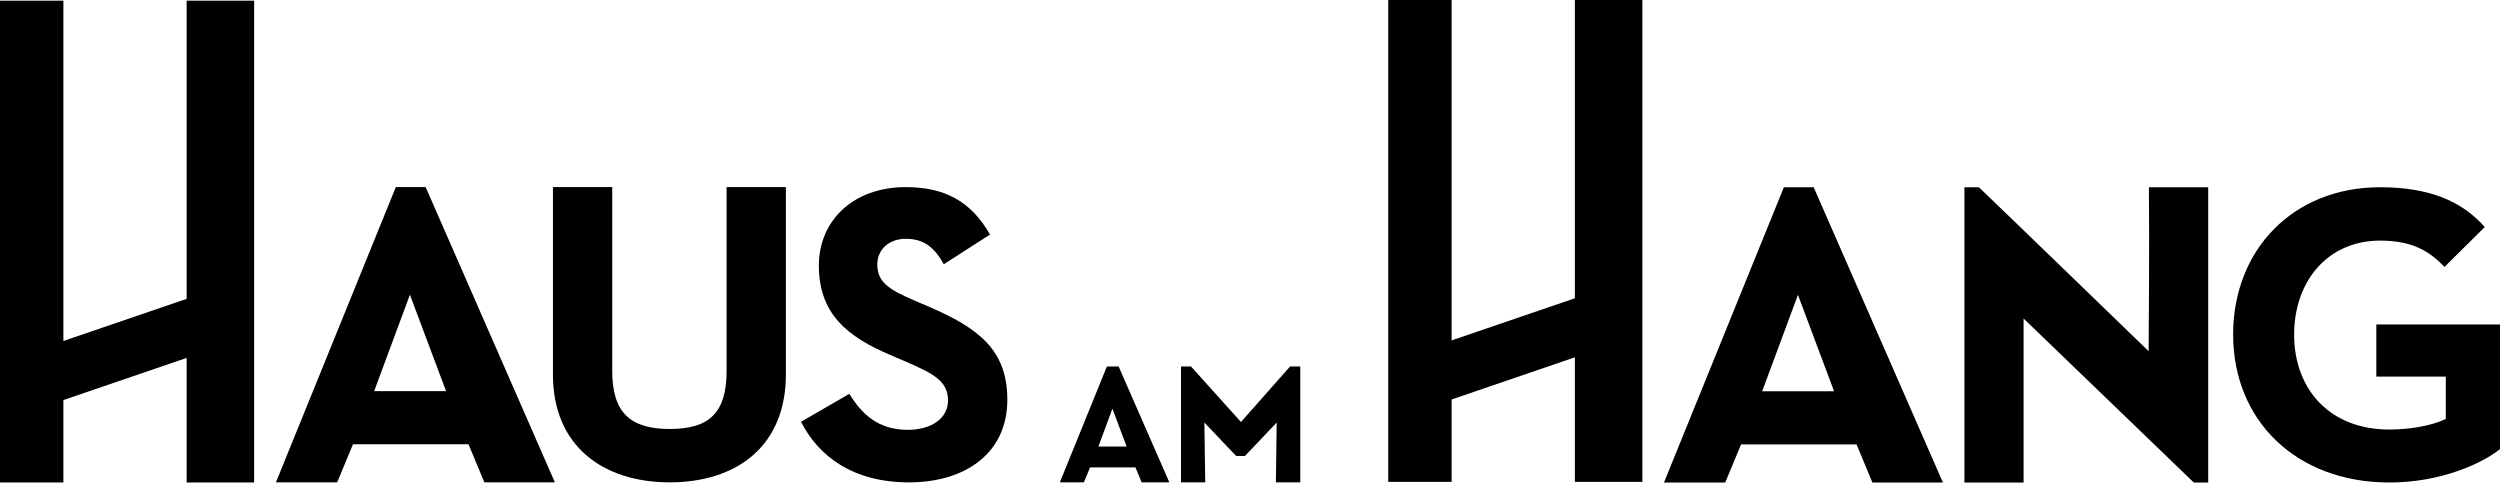 <?xml version="1.0" encoding="UTF-8"?><svg id="Ebene_1" xmlns="http://www.w3.org/2000/svg" viewBox="0 0 2040.54 393.84"><defs><style>.cls-1{fill:#000;stroke-width:0px;}</style></defs><path class="cls-1" d="M334.58,240.55l-29.2,78.69h58.7l-29.5-78.69ZM323.08,152.7h24.34l105.48,241h-57.57l-12.93-31.09h-94.29l-12.91,31.08h-49.98l97.85-240.98Z"/><path class="cls-1" d="M1467.51,240.67l-29.2,78.7h58.7l-29.5-78.7ZM1456.02,152.84h24.34l105.48,241h-57.56l-12.93-31.09h-94.29l-12.91,31.08h-49.98l97.85-240.98Z"/><polyline class="cls-1" points="983.73 393.69 963.95 393.69 963.95 299.14 972.13 299.14 1012.9 344.45 1052.97 299.14 1061.3 299.14 1061.3 393.69 1041.39 393.69 1042.07 344.88 1016.12 372.21 1008.99 372.21 983.03 344.88"/><path class="cls-1" d="M907.98,333.57l-11.46,30.9h23.04l-11.58-30.9ZM903.47,299.09h9.56l41.41,94.62h-22.6l-5.07-12.21h-37.02l-5.07,12.2h-19.62l38.41-94.61Z"/><polyline class="cls-1" points="152.34 291.8 152.34 393.82 207.42 393.82 207.42 .52 152.34 .52 152.34 245.98"/><polyline class="cls-1" points="51.74 277.32 51.74 .52 0 .52 0 393.82 51.74 393.82 51.74 326.03"/><rect class="cls-1" x="2.93" y="262.91" width="195.35" height="45.61" transform="translate(-87.05 47.93) rotate(-18.88)"/><polyline class="cls-1" points="1285.44 291.28 1285.44 393.3 1340.52 393.3 1340.52 0 1285.44 0 1285.44 245.46"/><polyline class="cls-1" points="1184.84 276.8 1184.84 0 1133.1 0 1133.1 393.3 1184.84 393.3 1184.84 325.51"/><rect class="cls-1" x="1136.03" y="262.39" width="195.35" height="45.61" transform="translate(-25.91 414.59) rotate(-18.88)"/><path class="cls-1" d="M451.32,305.54v-152.84h48.4v150.07c0,34.23,14.86,47.37,47.01,47.37s46.33-13.14,46.33-47.37v-150.07h48.4v152.84c0,59.46-41.14,88.16-94.73,88.16s-95.42-28.7-95.42-88.16"/><path class="cls-1" d="M653.83,344.26l39.41-22.82c10.37,16.95,23.85,29.39,47.72,29.39,20.05,0,32.84-10.03,32.84-23.86,0-16.59-13.14-22.47-35.26-32.15l-12.1-5.18c-34.91-14.86-58.08-33.53-58.08-72.94,0-36.31,27.66-63.96,70.88-63.96,30.77,0,52.89,10.71,68.8,38.72l-37.69,24.2c-8.3-14.86-17.29-20.74-31.11-20.74s-23.17,8.99-23.17,20.74c0,14.52,8.99,20.4,29.73,29.39l12.1,5.19c41.14,17.63,64.3,35.61,64.3,76.06,0,43.56-34.23,67.42-80.21,67.42s-73.98-21.44-88.16-49.44"/><path class="cls-1" d="M1603.39,393.83v-241h11.78c11.35,10.67,138.57,133.82,138.57,133.82,0,0,.74-88.32.23-133.82h48.41v241h-11.78l-138.91-133.85v133.85"/><path class="cls-1" d="M1822.71,273.16c0-69.5,49.1-120.33,119.98-120.33,38.38,0,66.04,10.37,85.41,32.5l-32.85,32.5c-11.76-12.1-25.24-21.44-52.56-21.44-42.52,0-70.18,32.85-70.18,76.76s28.35,77.45,77.8,77.45c15.21,0,33.88-2.77,45.99-8.65v-34.57h-56.71v-42.53h100.97v101.65c-13.48,11.07-47.37,27.32-90.24,27.32-76.76,0-127.59-51.17-127.59-120.67"/></svg>